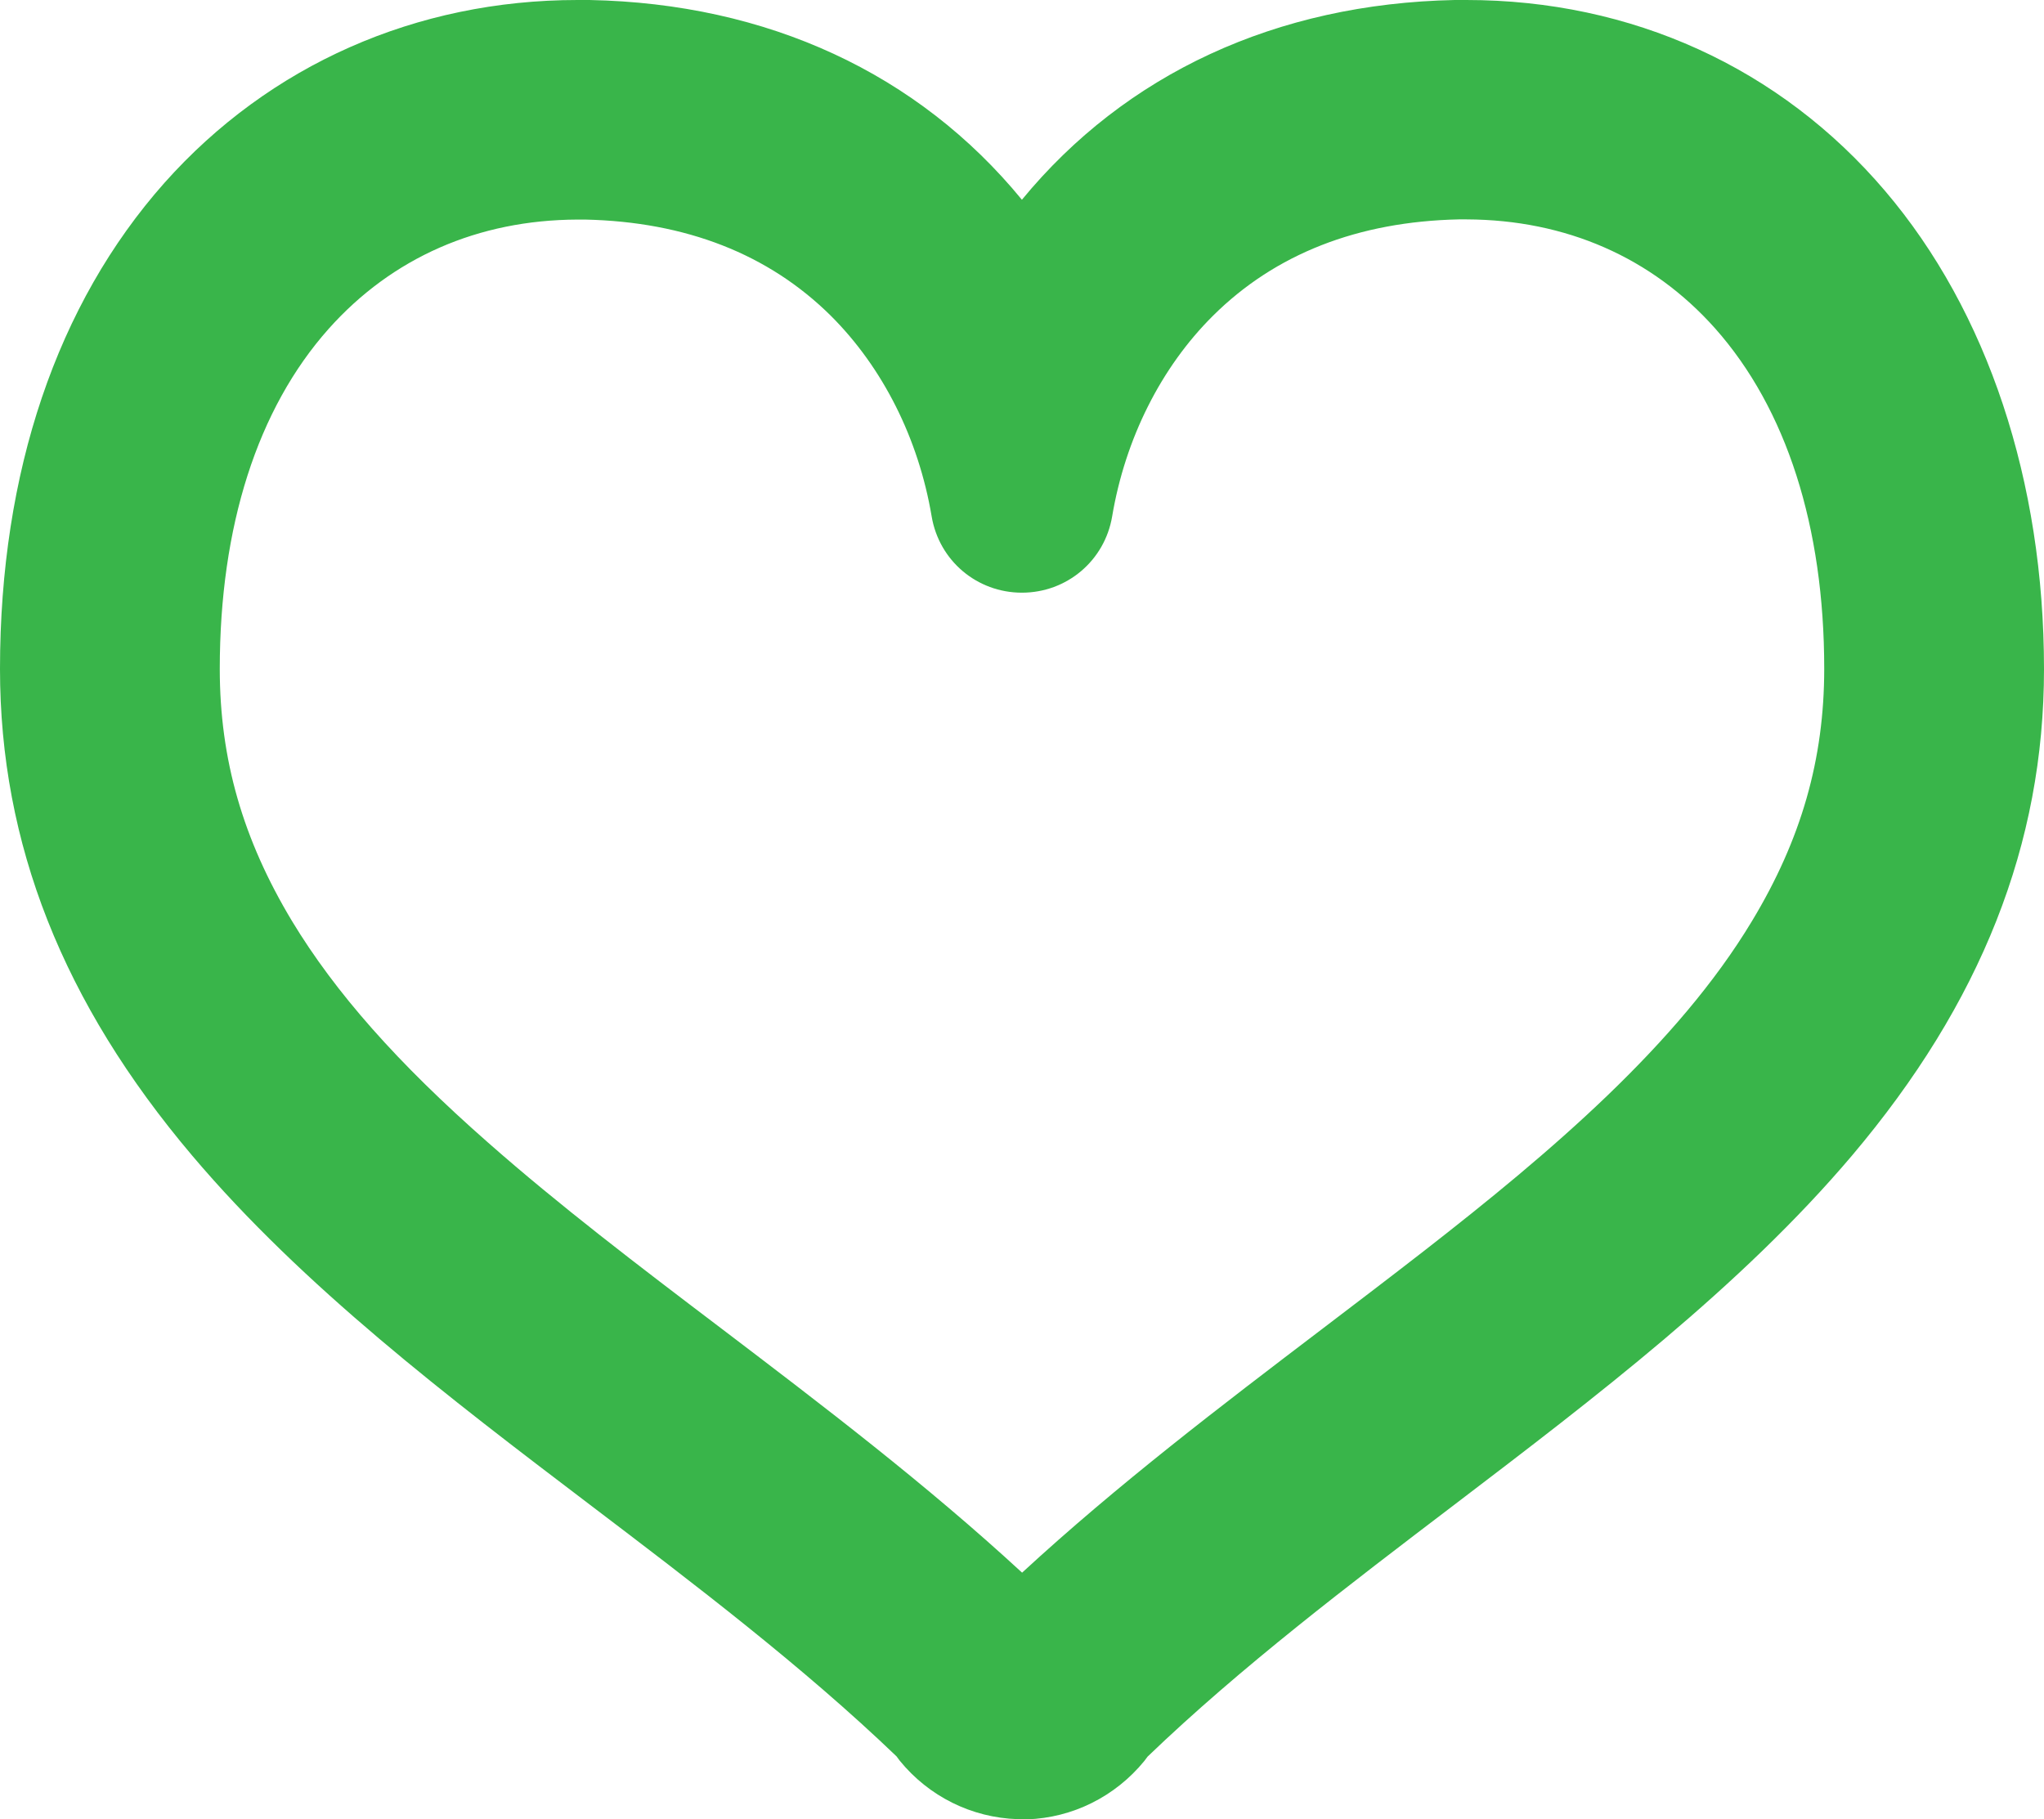 <?xml version="1.0" encoding="UTF-8"?>
<svg id="_レイヤー_2" data-name="レイヤー_2" xmlns="http://www.w3.org/2000/svg" width="112.35" height="100" viewBox="0 0 112.35 100">
  <defs>
    <style>
      .cls-1 {
        fill: #39b54a;
      }
    </style>
  </defs>
  <g id="_レイヤー_1-2" data-name="レイヤー_1">
    <path class="cls-1" d="M56.17,100h-.24c-2.52-.08-4.88-1.25-6.48-3.22l-.17-.23c-5.14-4.93-11.11-9.47-16.89-13.86-7.74-5.88-15.74-11.97-21.83-19.17C3.46,55.13,0,46.38,0,36.77c0-10.82,3.13-20.06,9.04-26.72C14.81,3.57,22.87,0,31.75,0c.22,0,.43,0,.65,0,9.8.19,18.09,4.05,23.77,10.98C61.86,4.06,70.15.2,79.96,0c.21,0,.42,0,.64,0,9.08,0,17.25,3.72,23.01,10.49,5.64,6.62,8.74,15.96,8.74,26.29,0,9.61-3.46,18.36-10.56,26.75-6.1,7.2-14.1,13.28-21.83,19.17-5.78,4.4-11.76,8.94-16.88,13.86l-.18.24c-1.6,1.96-3.95,3.13-6.45,3.21h-.27ZM31.74,12.07c-5.46.02-10.18,2.09-13.67,6-3.92,4.4-5.99,10.87-5.99,18.7,0,4.97,1.27,9.37,3.97,13.86,2.37,3.92,5.79,7.8,10.79,12.19,3.88,3.42,8.21,6.72,12.8,10.2,5.55,4.22,11.26,8.56,16.54,13.43,5.26-4.85,10.94-9.17,16.46-13.37,1.96-1.49,3.81-2.9,5.65-4.33h0c6.95-5.41,13.94-11.35,18.01-18.12,2.71-4.49,3.97-8.9,3.97-13.87,0-7.82-2.08-14.29-5.99-18.7-3.48-3.91-8.21-5.98-13.67-6h-.43c-5.54.12-10.09,1.9-13.51,5.3-2.85,2.83-4.82,6.75-5.54,11.03-.41,2.43-2.49,4.19-4.96,4.19s-4.55-1.76-4.96-4.19c-.72-4.28-2.69-8.19-5.54-11.03-3.42-3.39-7.97-5.17-13.51-5.29h-.43Z"/>
  </g>
</svg>